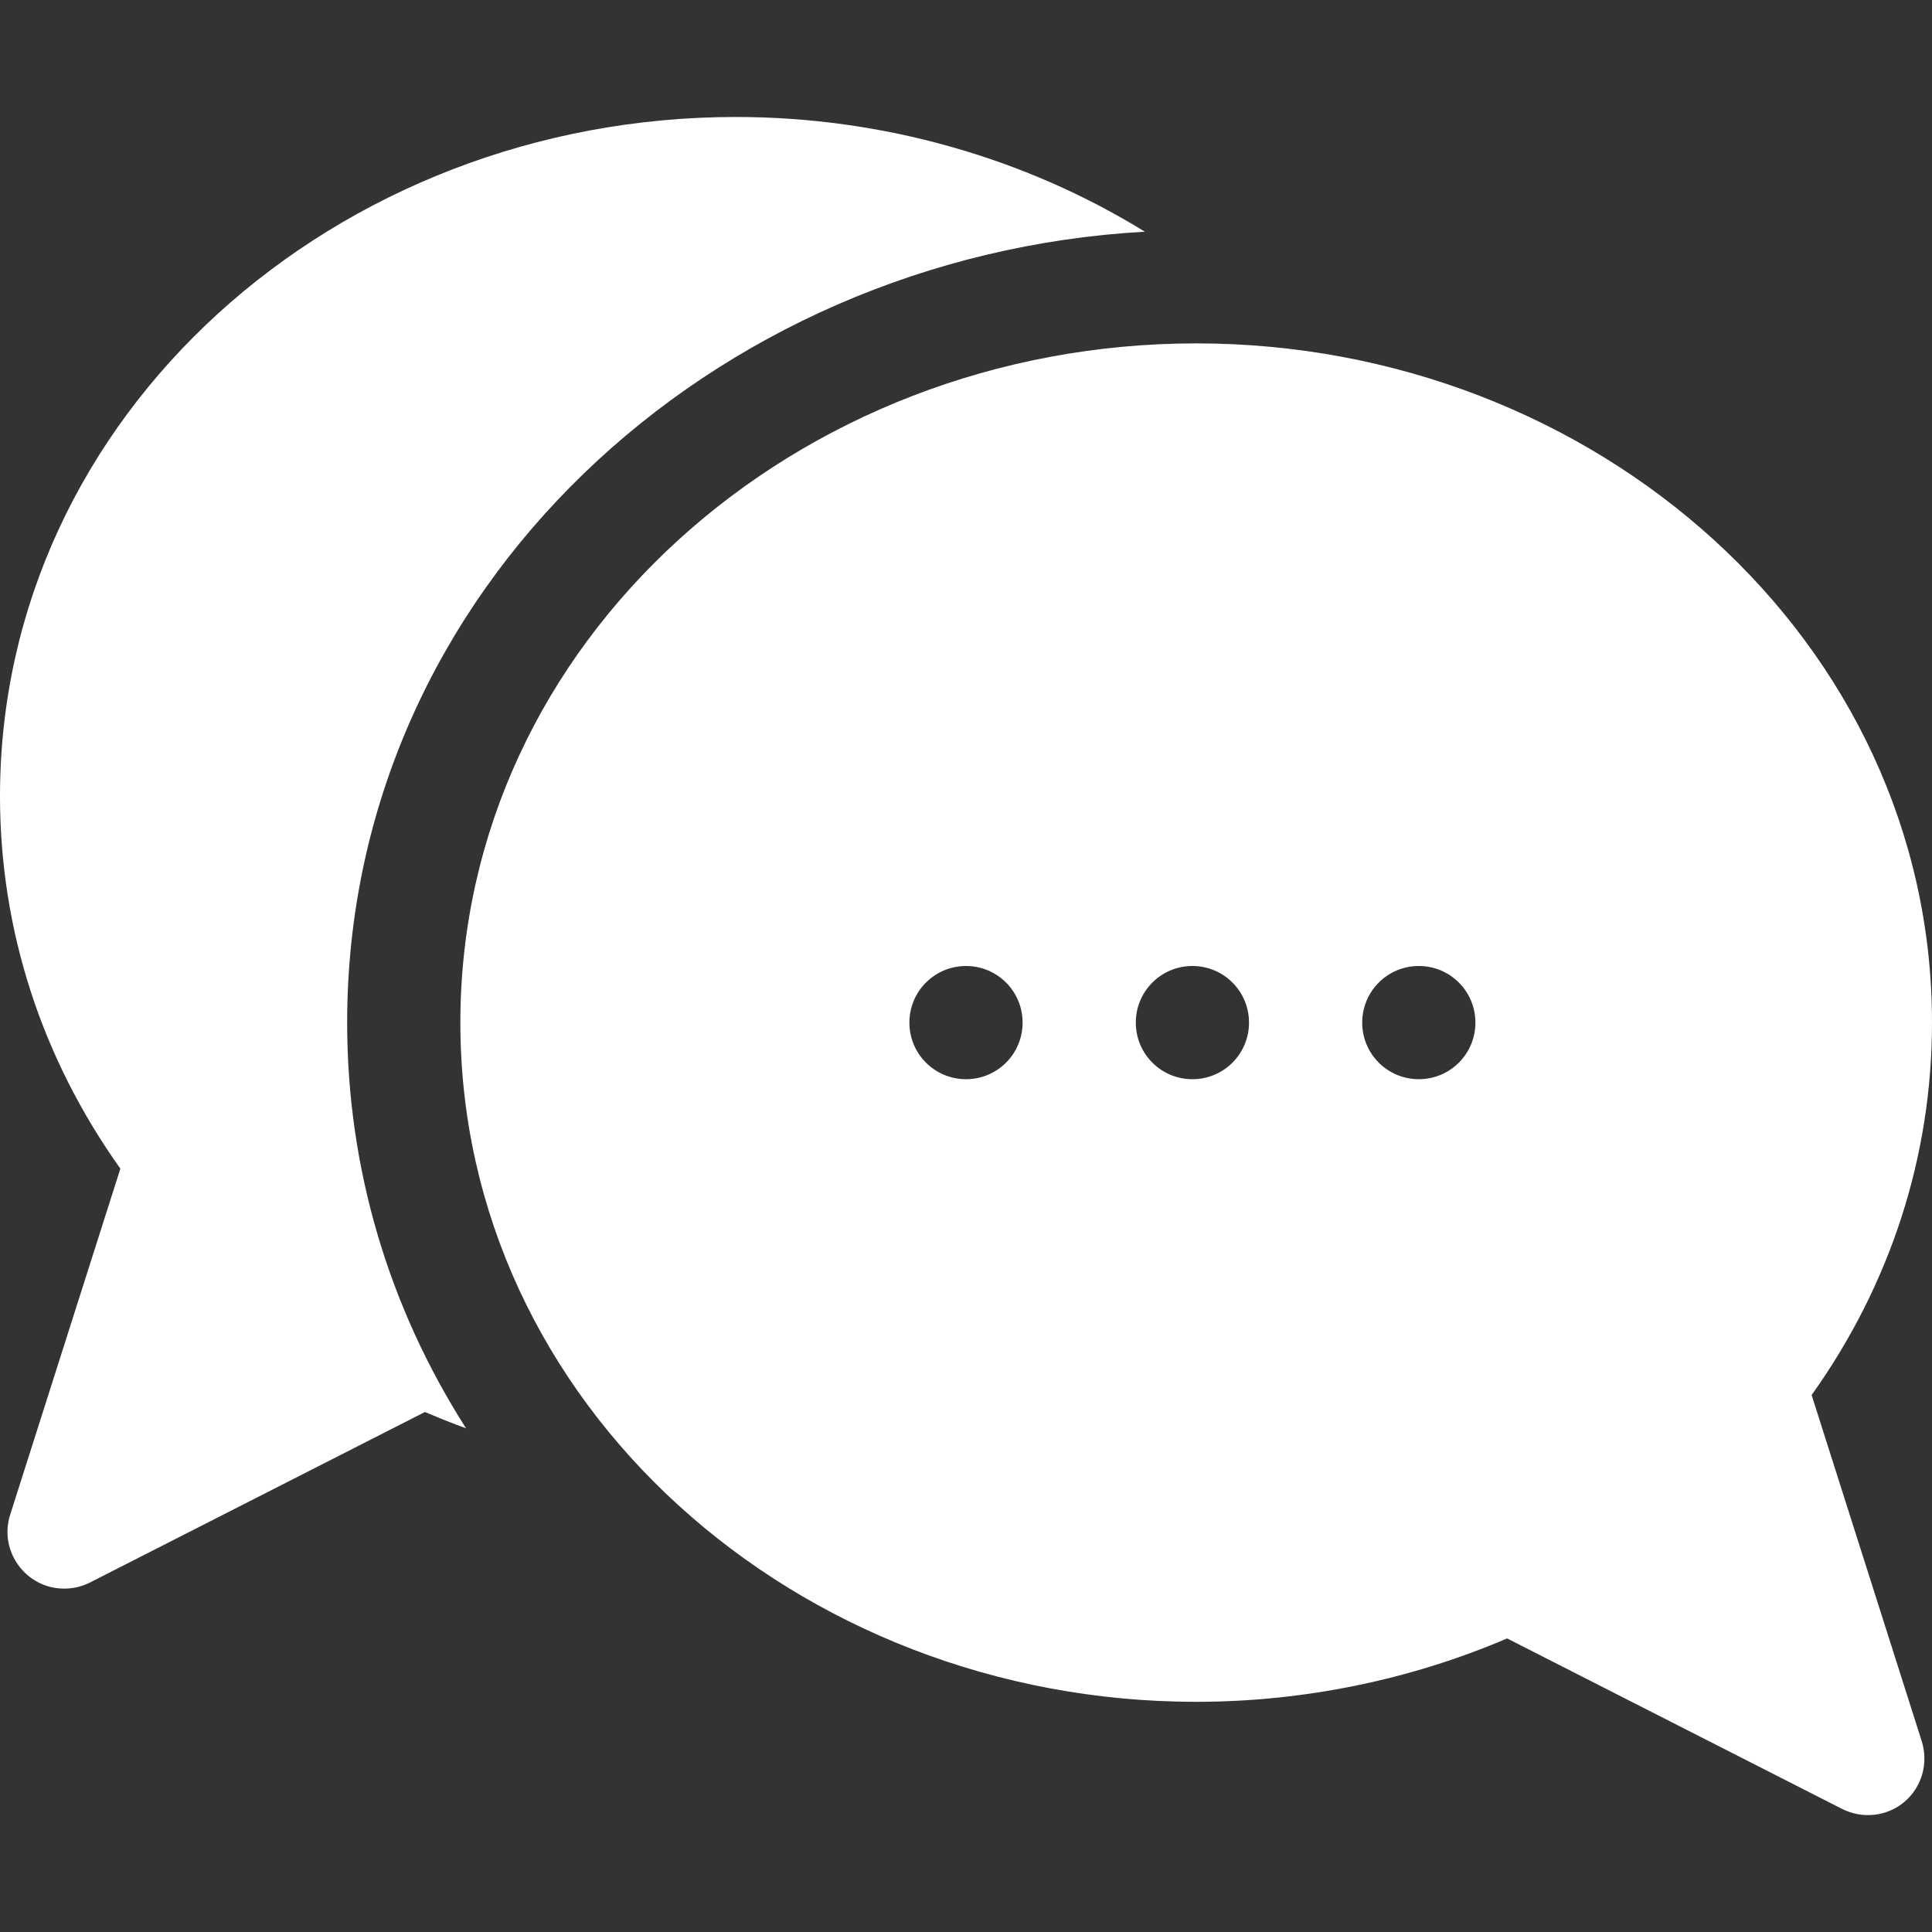 <?xml version="1.0" encoding="utf-8"?>
<!-- Generator: Adobe Illustrator 26.0.2, SVG Export Plug-In . SVG Version: 6.00 Build 0)  -->
<svg version="1.1" id="Capa_1" xmlns="http://www.w3.org/2000/svg" xmlns:xlink="http://www.w3.org/1999/xlink" x="0px" y="0px"
	 viewBox="0 0 512 512" style="enable-background:new 0 0 512 512;" xml:space="preserve">
<rect x="0" y="0" width="512" height="512" fill="#333333" stroke="none"/>
<style type="text/css">
	.st0{fill:#FFFFFF;}
</style>
<path class="st0" d="M303.4,61.4C271.6,41.8,233.9,31,195,31C89.1,31,0,109.9,0,211c0,35.4,11,69.4,31.9,98.7L2.7,401.4
	C-0.4,411.1,6.9,421,17,421c2.3,0,4.6-0.5,6.8-1.6l88.8-45.2c3.6,1.5,7.2,3,10.9,4.3C103,346.4,92,309.6,92,271
	C92,156.1,188.7,67.8,303.4,61.4z"/>
<path class="st0" d="M480.1,369.7C501,340.4,512,306.4,512,271c0-101.1-89.1-180-195-180c-105.9,0-195,78.9-195,180
	c0,101.1,89.1,180,195,180c28.4,0,56.7-5.8,82.4-16.8l88.8,45.2c5.4,2.7,11.9,2,16.5-1.9s6.4-10.2,4.6-16L480.1,369.7z M256,286
	c-8.3,0-15-6.7-15-15s6.7-15,15-15s15,6.7,15,15S264.3,286,256,286z M316,286c-8.3,0-15-6.7-15-15s6.7-15,15-15s15,6.7,15,15
	S324.3,286,316,286z M376,286c-8.3,0-15-6.7-15-15s6.7-15,15-15s15,6.7,15,15S384.3,286,376,286z"/>
</svg>
